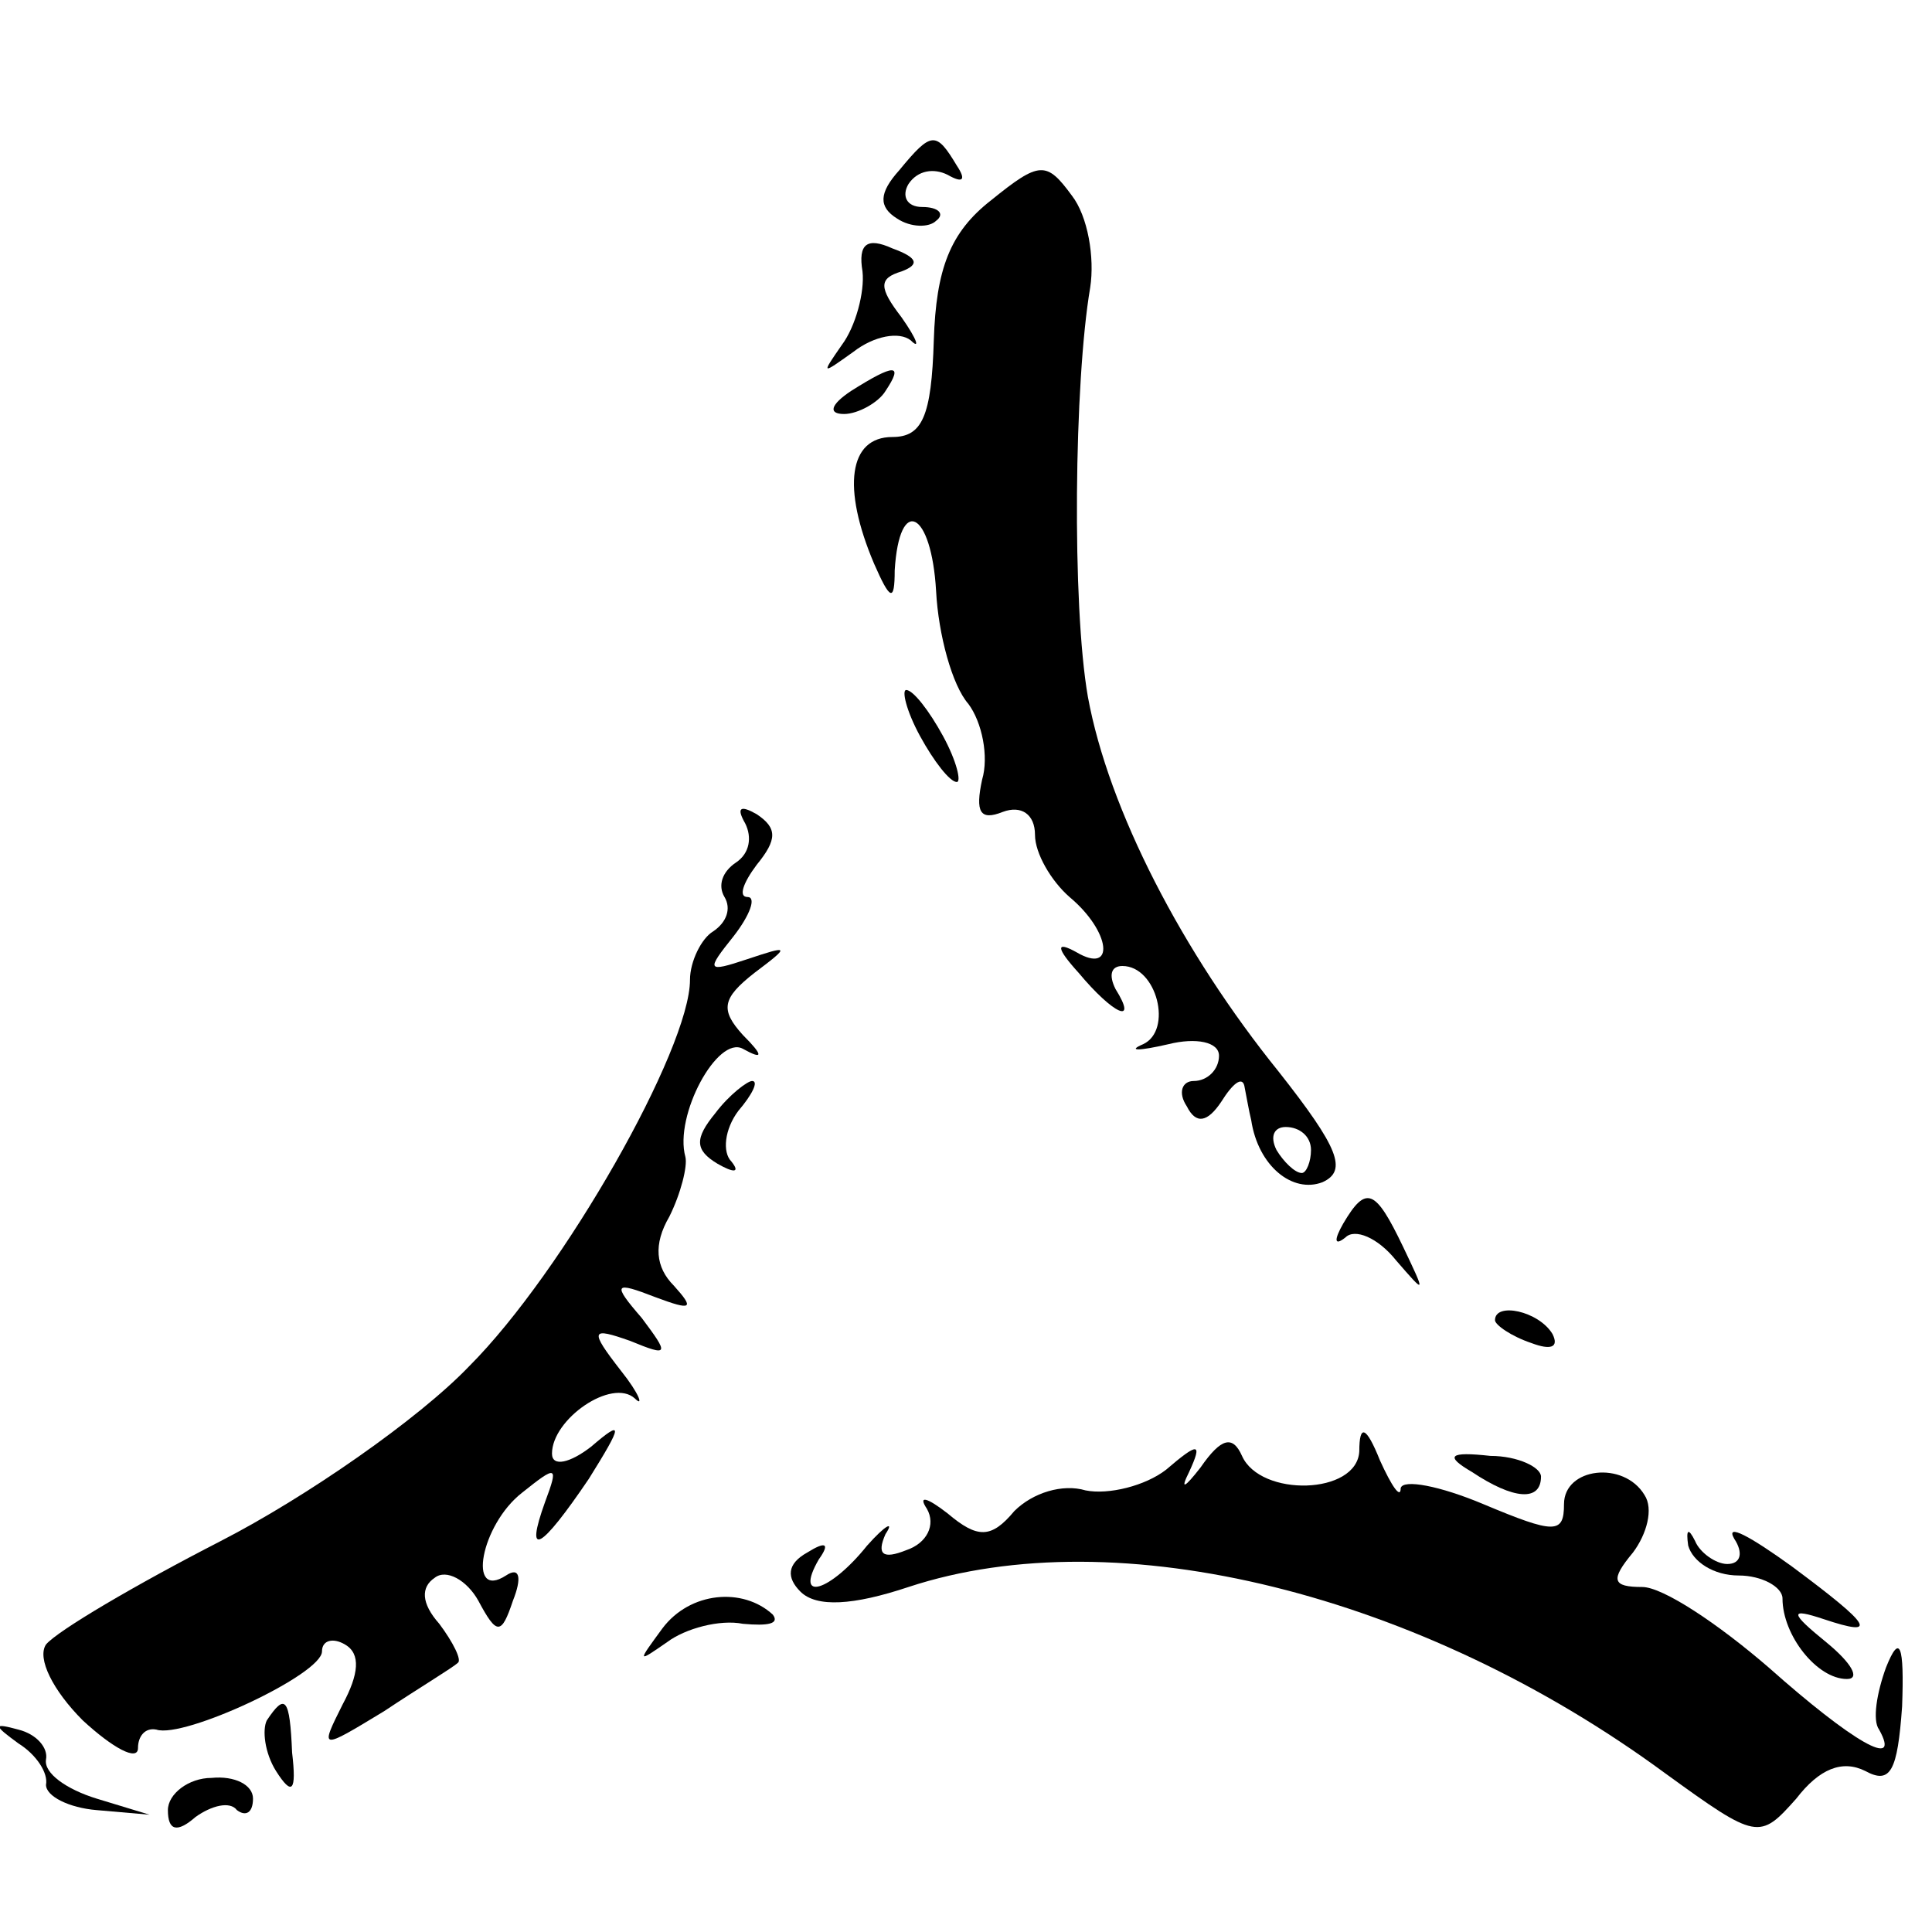 <?xml version="1.0" standalone="no"?>
<!DOCTYPE svg PUBLIC "-//W3C//DTD SVG 20010904//EN"
 "http://www.w3.org/TR/2001/REC-SVG-20010904/DTD/svg10.dtd">
<svg version="1.0" xmlns="http://www.w3.org/2000/svg"
 width="84pt" height="84pt" viewBox="0 0 84 84"
 preserveAspectRatio="xMidYMid meet">
<g transform="translate(0,84) scale(0.1,-0.1)"
fill="#000000" stroke="none">
<path d="M391 766 c-9 -10 -9 -16 -1 -21 6 -4 14 -4 17 -1 4 3 1 6 -6 6 -7 0
-9 5 -6 10 4 6 11 7 17 4 7 -4 8 -2 4 4 -9 15 -11 15 -25 -2z"/>
<path d="M431 753 c-18 -14 -24 -30 -25 -61 -1 -33 -5 -42 -18 -42 -19 0 -22
-22 -8 -55 7 -16 9 -17 9 -3 2 33 16 26 18 -9 1 -19 7 -41 14 -49 6 -8 9 -23
6 -33 -3 -14 -1 -18 9 -14 8 3 14 -1 14 -10 0 -8 7 -20 15 -27 18 -15 20 -34
3 -24 -9 5 -9 2 1 -9 15 -18 26 -23 16 -7 -3 6 -2 10 3 10 15 0 22 -28 9 -34
-7 -3 -2 -3 11 0 12 3 22 1 22 -5 0 -6 -5 -11 -11 -11 -5 0 -7 -5 -3 -11 4 -8
9 -7 15 2 5 8 9 11 10 7 1 -5 2 -11 3 -15 3 -20 18 -32 31 -27 11 5 7 15 -19
48 -42 52 -74 114 -83 163 -7 40 -6 137 1 178 2 13 -1 31 -8 40 -11 15 -14 15
-35 -2z m139 -413 c0 -5 -2 -10 -4 -10 -3 0 -8 5 -11 10 -3 6 -1 10 4 10 6 0
11 -4 11 -10z"/>
<path d="M375 722 c1 -9 -3 -24 -9 -32 -9 -13 -9 -13 5 -3 9 7 20 9 25 5 4 -4
3 0 -4 10 -10 13 -10 17 0 20 8 3 7 6 -4 10 -11 5 -15 2 -13 -10z"/>
<path d="M370 670 c-9 -6 -10 -10 -3 -10 6 0 15 5 18 10 8 12 4 12 -15 0z"/>
<path d="M400 520 c6 -11 13 -20 16 -20 2 0 0 9 -6 20 -6 11 -13 20 -16 20 -2
0 0 -9 6 -20z"/>
<path d="M324 482 c3 -6 2 -13 -4 -17 -6 -4 -8 -10 -5 -15 3 -5 1 -11 -5 -15
-5 -3 -10 -13 -10 -21 0 -30 -55 -127 -96 -168 -22 -23 -71 -57 -108 -76 -37
-19 -71 -39 -76 -45 -4 -6 3 -20 16 -33 13 -12 24 -18 24 -12 0 5 3 9 8 8 12
-4 72 24 72 34 0 5 5 6 10 3 7 -4 6 -13 -1 -26 -10 -20 -10 -20 18 -3 15 10
30 19 32 21 2 1 -2 9 -8 17 -8 9 -8 16 -2 20 5 4 14 -1 19 -10 8 -15 10 -15
15 0 4 10 3 15 -3 11 -17 -11 -11 22 7 36 15 12 16 12 10 -4 -9 -25 -2 -21 19
10 15 24 15 26 1 14 -9 -7 -17 -9 -17 -3 0 15 26 33 36 24 4 -4 2 2 -6 12 -14
18 -13 19 4 13 17 -7 17 -6 5 10 -13 15 -12 16 6 9 16 -6 17 -5 8 5 -8 8 -9
18 -2 30 5 10 8 22 7 26 -5 18 14 53 25 47 9 -5 9 -3 0 6 -10 11 -9 16 5 27
16 12 15 12 -3 6 -18 -6 -18 -5 -6 10 7 9 10 17 6 17 -4 0 -2 6 4 14 9 11 9
16 0 22 -7 4 -9 3 -5 -4z"/>
<path d="M311 356 c-9 -11 -9 -16 1 -22 7 -4 10 -4 6 1 -4 4 -3 14 3 22 6 7 9
13 6 13 -2 0 -10 -6 -16 -14z"/>
<path d="M584 308 c-4 -7 -4 -10 1 -6 4 4 14 0 22 -10 13 -15 13 -15 3 6 -12
25 -16 27 -26 10z"/>
<path d="M650 266 c0 -2 7 -7 16 -10 8 -3 12 -2 9 4 -6 10 -25 14 -25 6z"/>
<path d="M522 202 c-7 -9 -9 -10 -5 -2 6 13 4 13 -10 1 -9 -7 -25 -11 -35 -9
-10 3 -23 -1 -31 -9 -10 -12 -16 -12 -29 -1 -9 7 -13 8 -9 2 4 -7 0 -15 -9
-18 -10 -4 -13 -2 -9 7 4 6 0 4 -8 -5 -16 -20 -32 -25 -21 -6 5 7 3 8 -5 3 -9
-5 -9 -11 -3 -17 7 -7 23 -6 47 2 91 30 223 -3 329 -81 40 -29 41 -29 57 -11
10 13 20 17 30 12 11 -6 14 0 16 28 1 27 -1 32 -7 17 -4 -11 -6 -23 -3 -27 10
-18 -12 -5 -48 27 -22 19 -46 35 -55 35 -13 0 -14 3 -4 15 6 8 9 19 5 25 -9
15 -35 12 -35 -4 0 -13 -4 -13 -35 0 -19 8 -35 11 -36 7 0 -5 -4 1 -9 12 -6
15 -9 16 -9 4 -1 -19 -43 -20 -51 -2 -4 9 -9 8 -18 -5z"/>
<path d="M640 200 c18 -12 30 -13 30 -2 0 4 -10 9 -22 9 -18 2 -20 0 -8 -7z"/>
<path d="M734 168 c2 -7 11 -13 22 -13 10 0 19 -5 19 -10 0 -16 15 -35 28 -35
6 0 2 7 -9 16 -16 13 -16 15 -1 10 24 -8 21 -3 -14 23 -18 13 -29 19 -25 12 4
-6 3 -11 -3 -11 -5 0 -12 5 -14 10 -3 6 -4 5 -3 -2z"/>
<path d="M288 132 c-11 -15 -11 -15 2 -6 8 6 23 10 33 8 11 -1 16 0 13 4 -13
12 -36 10 -48 -6z"/>
<path d="M116 92 c-2 -4 -1 -14 4 -22 7 -11 9 -9 7 8 -1 24 -3 26 -11 14z"/>
<path d="M8 82 c8 -5 13 -13 12 -18 0 -5 10 -10 22 -11 l23 -2 -23 7 c-13 4
-23 11 -22 17 1 5 -4 11 -12 13 -11 3 -11 2 0 -6z"/>
<path d="M73 53 c0 -9 4 -10 12 -3 7 5 15 7 18 3 4 -3 7 -1 7 5 0 6 -8 10 -18
9 -10 0 -19 -7 -19 -14z"/>
</g>
</svg>
